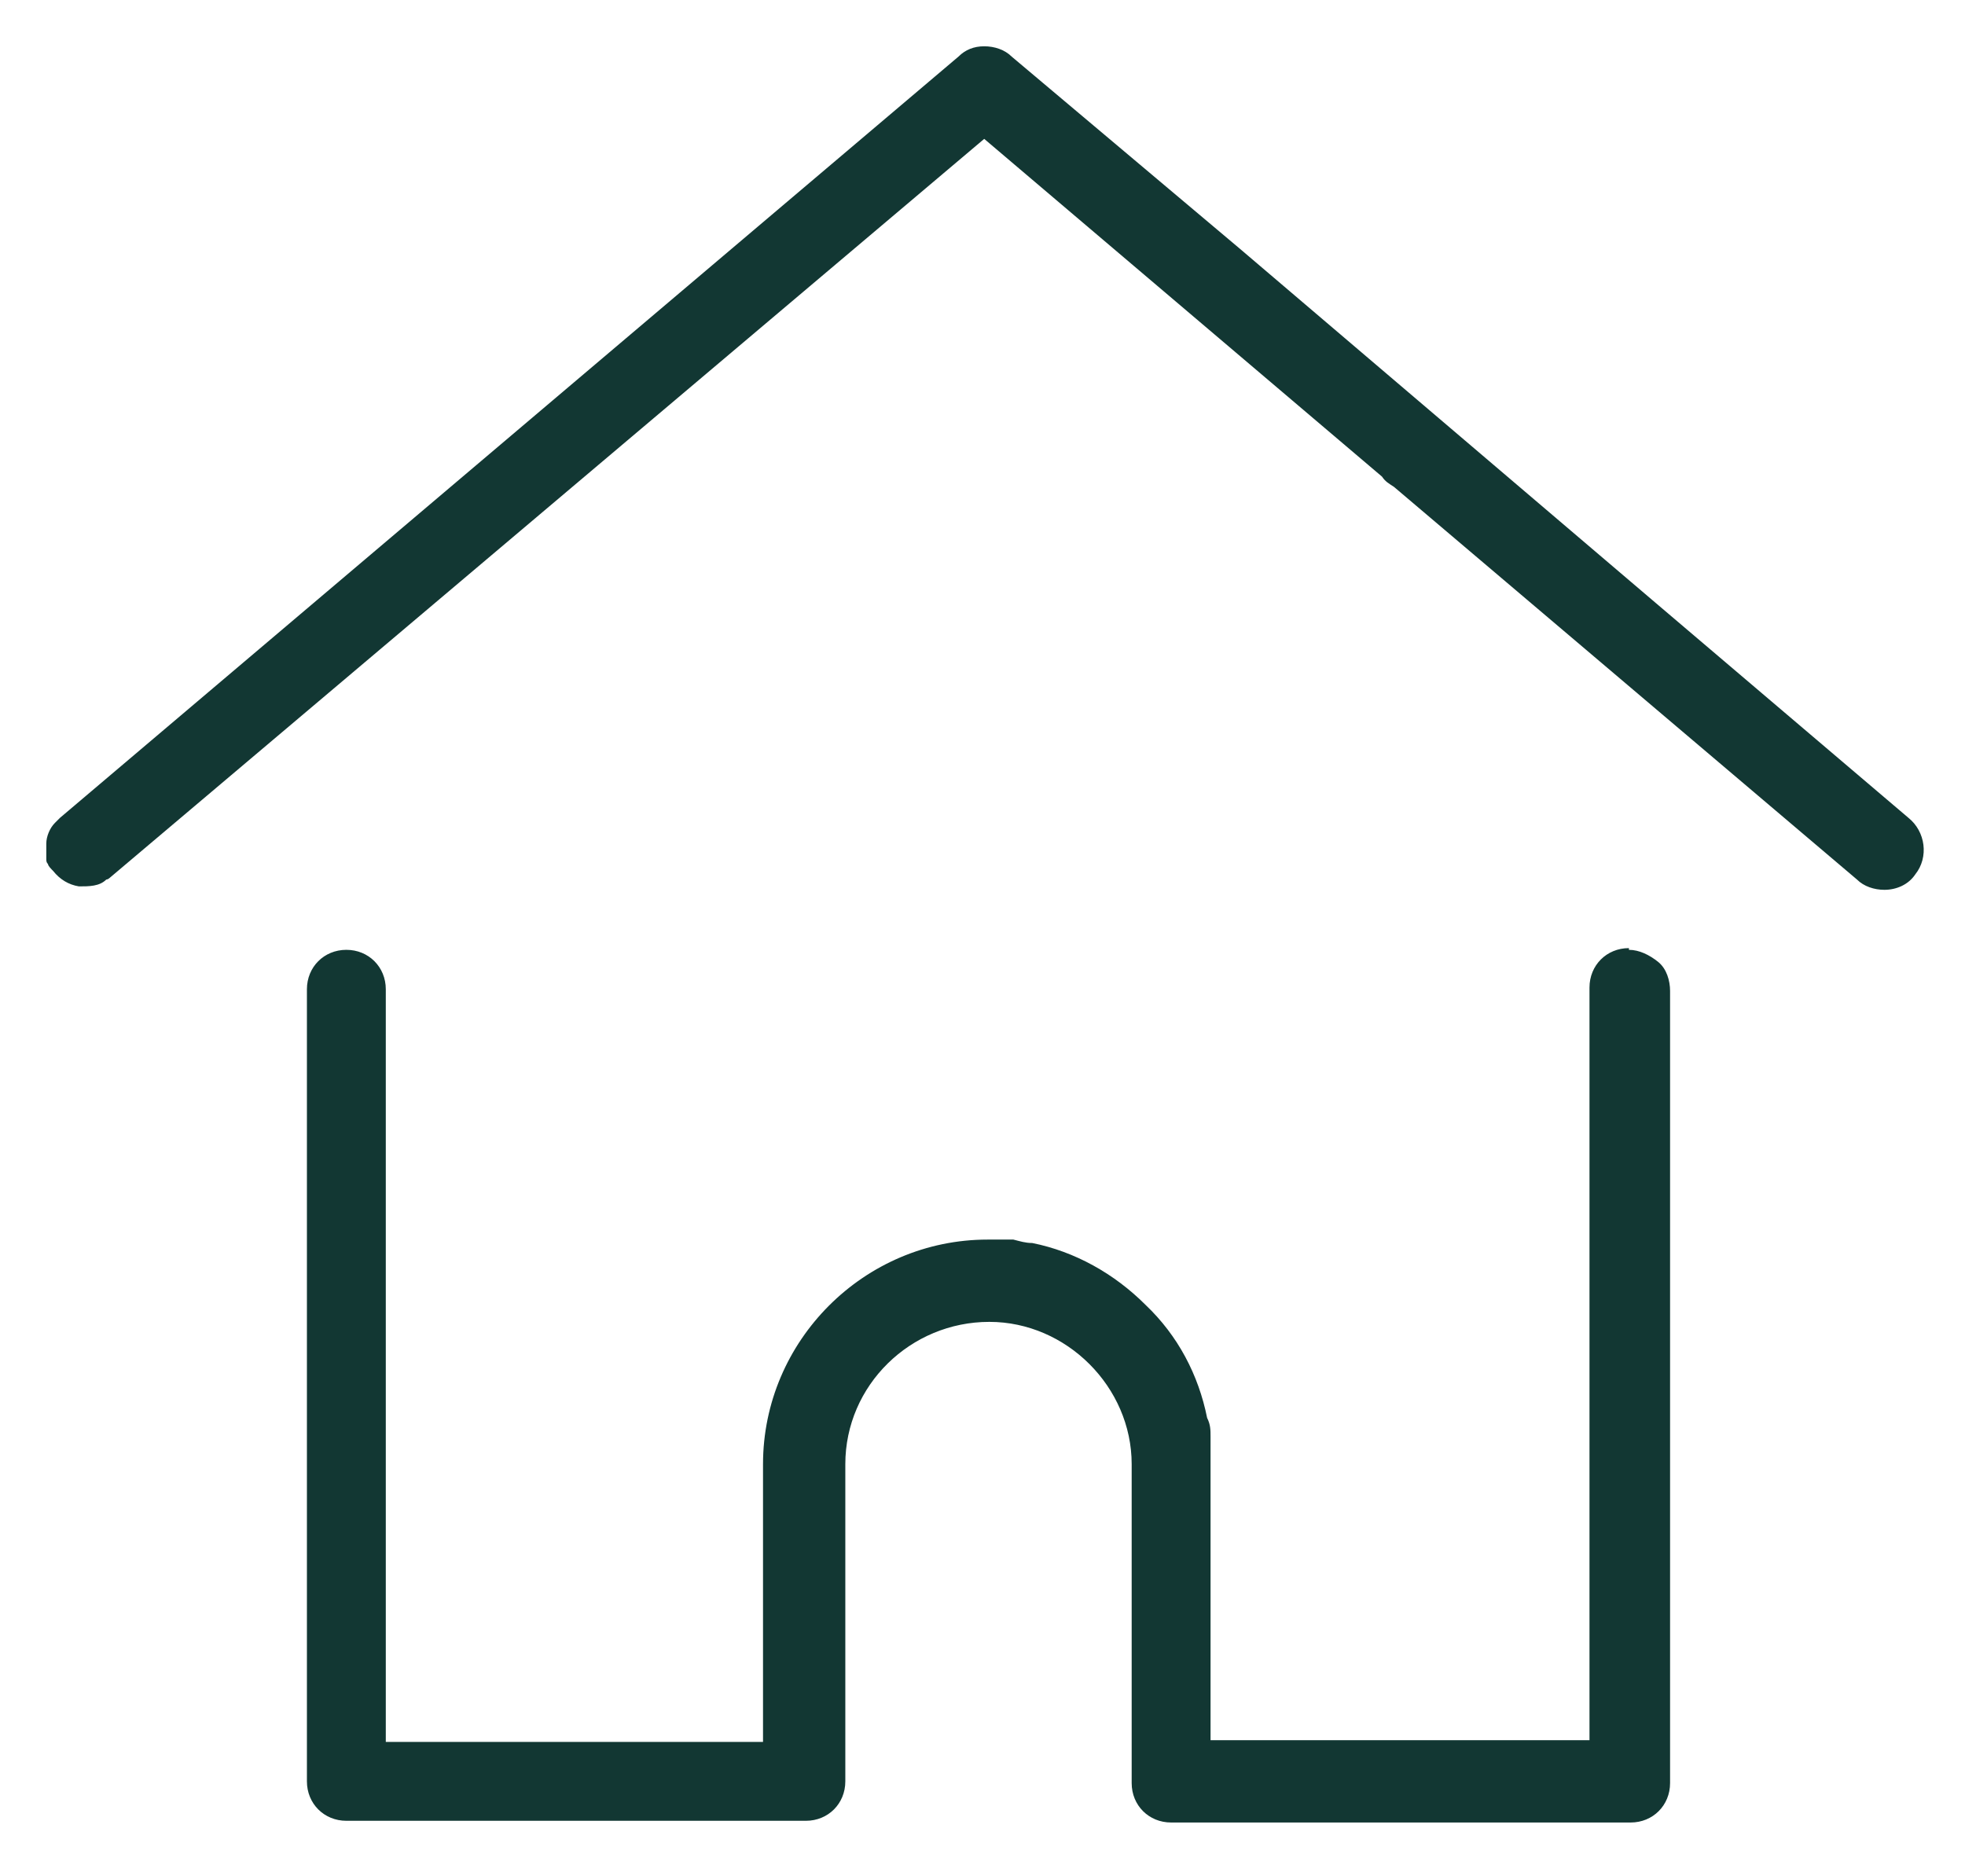 <?xml version="1.0" encoding="UTF-8"?>
<svg xmlns="http://www.w3.org/2000/svg" version="1.1" viewBox="0 0 114.6 109.4">
  <defs>
    <style>
      .cls-1 {
        fill: #123733;
      }
    </style>
  </defs>
  <!-- Generator: Adobe Illustrator 28.7.0, SVG Export Plug-In . SVG Version: 1.2.0 Build 136)  -->
  <g>
    <g id="Calque_1">
      <g>
        <path class="cls-1" d="M95,55.3h0c-1.3,0-2.3,1-2.3,2.3v43.9h-22.1s0-16.2,0-16.2c0-.4,0-.9,0-1.3,0,0,0-.1,0-.2,0-.4,0-.7-.2-1.1,0,0,0,0,0,0-.5-2.5-1.7-4.8-3.6-6.6-1.8-1.8-4.1-3.1-6.6-3.6,0,0,0,0,0,0-.4,0-.7-.1-1.1-.2,0,0-.1,0-.2,0-.4,0-.9,0-1.3,0-7.2,0-13.1,5.9-13.1,13.1v16.2h-22v-43.9c0-1.3-1-2.3-2.3-2.3-1.3,0-2.3,1-2.3,2.3v46.2c0,1.3,1,2.3,2.3,2.3h26.8c1.3,0,2.3-1,2.3-2.3v-18.5c0-4.6,3.8-8.3,8.4-8.3s0,0,0,0c4.5,0,8.3,3.8,8.3,8.3v18.6c0,1.3,1,2.3,2.3,2.3h26.8c1.3,0,2.3-1,2.3-2.3v-46.2c0-.6-.2-1.3-.7-1.7s-1.1-.7-1.7-.7Z"/>
        <path class="cls-1" d="M111.3,47.7h0s-14.7-12.5-14.7-12.5l-24.3-20.7-13.3-11.2c-.4-.4-1-.6-1.6-.6s-1.1.2-1.5.6L3.5,47.7c-.1.1-.2.2-.3.3,0,0,0,0,0,0-.3.3-.5.8-.5,1.2,0,.3,0,.6,0,.9,0,0,0,0,0,0,0,.1,0,.2.1.3,0,0,0,0,0,0,0,.1.2.3.3.4.4.5.9.8,1.5.9.6,0,1.2,0,1.6-.4,0,0,.1,0,.2-.1L57.4,8.1l23.2,19.7c.2.3.4.4.7.6l27,22.9c.4.4,1,.6,1.6.6.7,0,1.4-.3,1.8-.9.8-1,.6-2.5-.4-3.3Z"/>
      </g>
    </g>
  </g>
</svg>